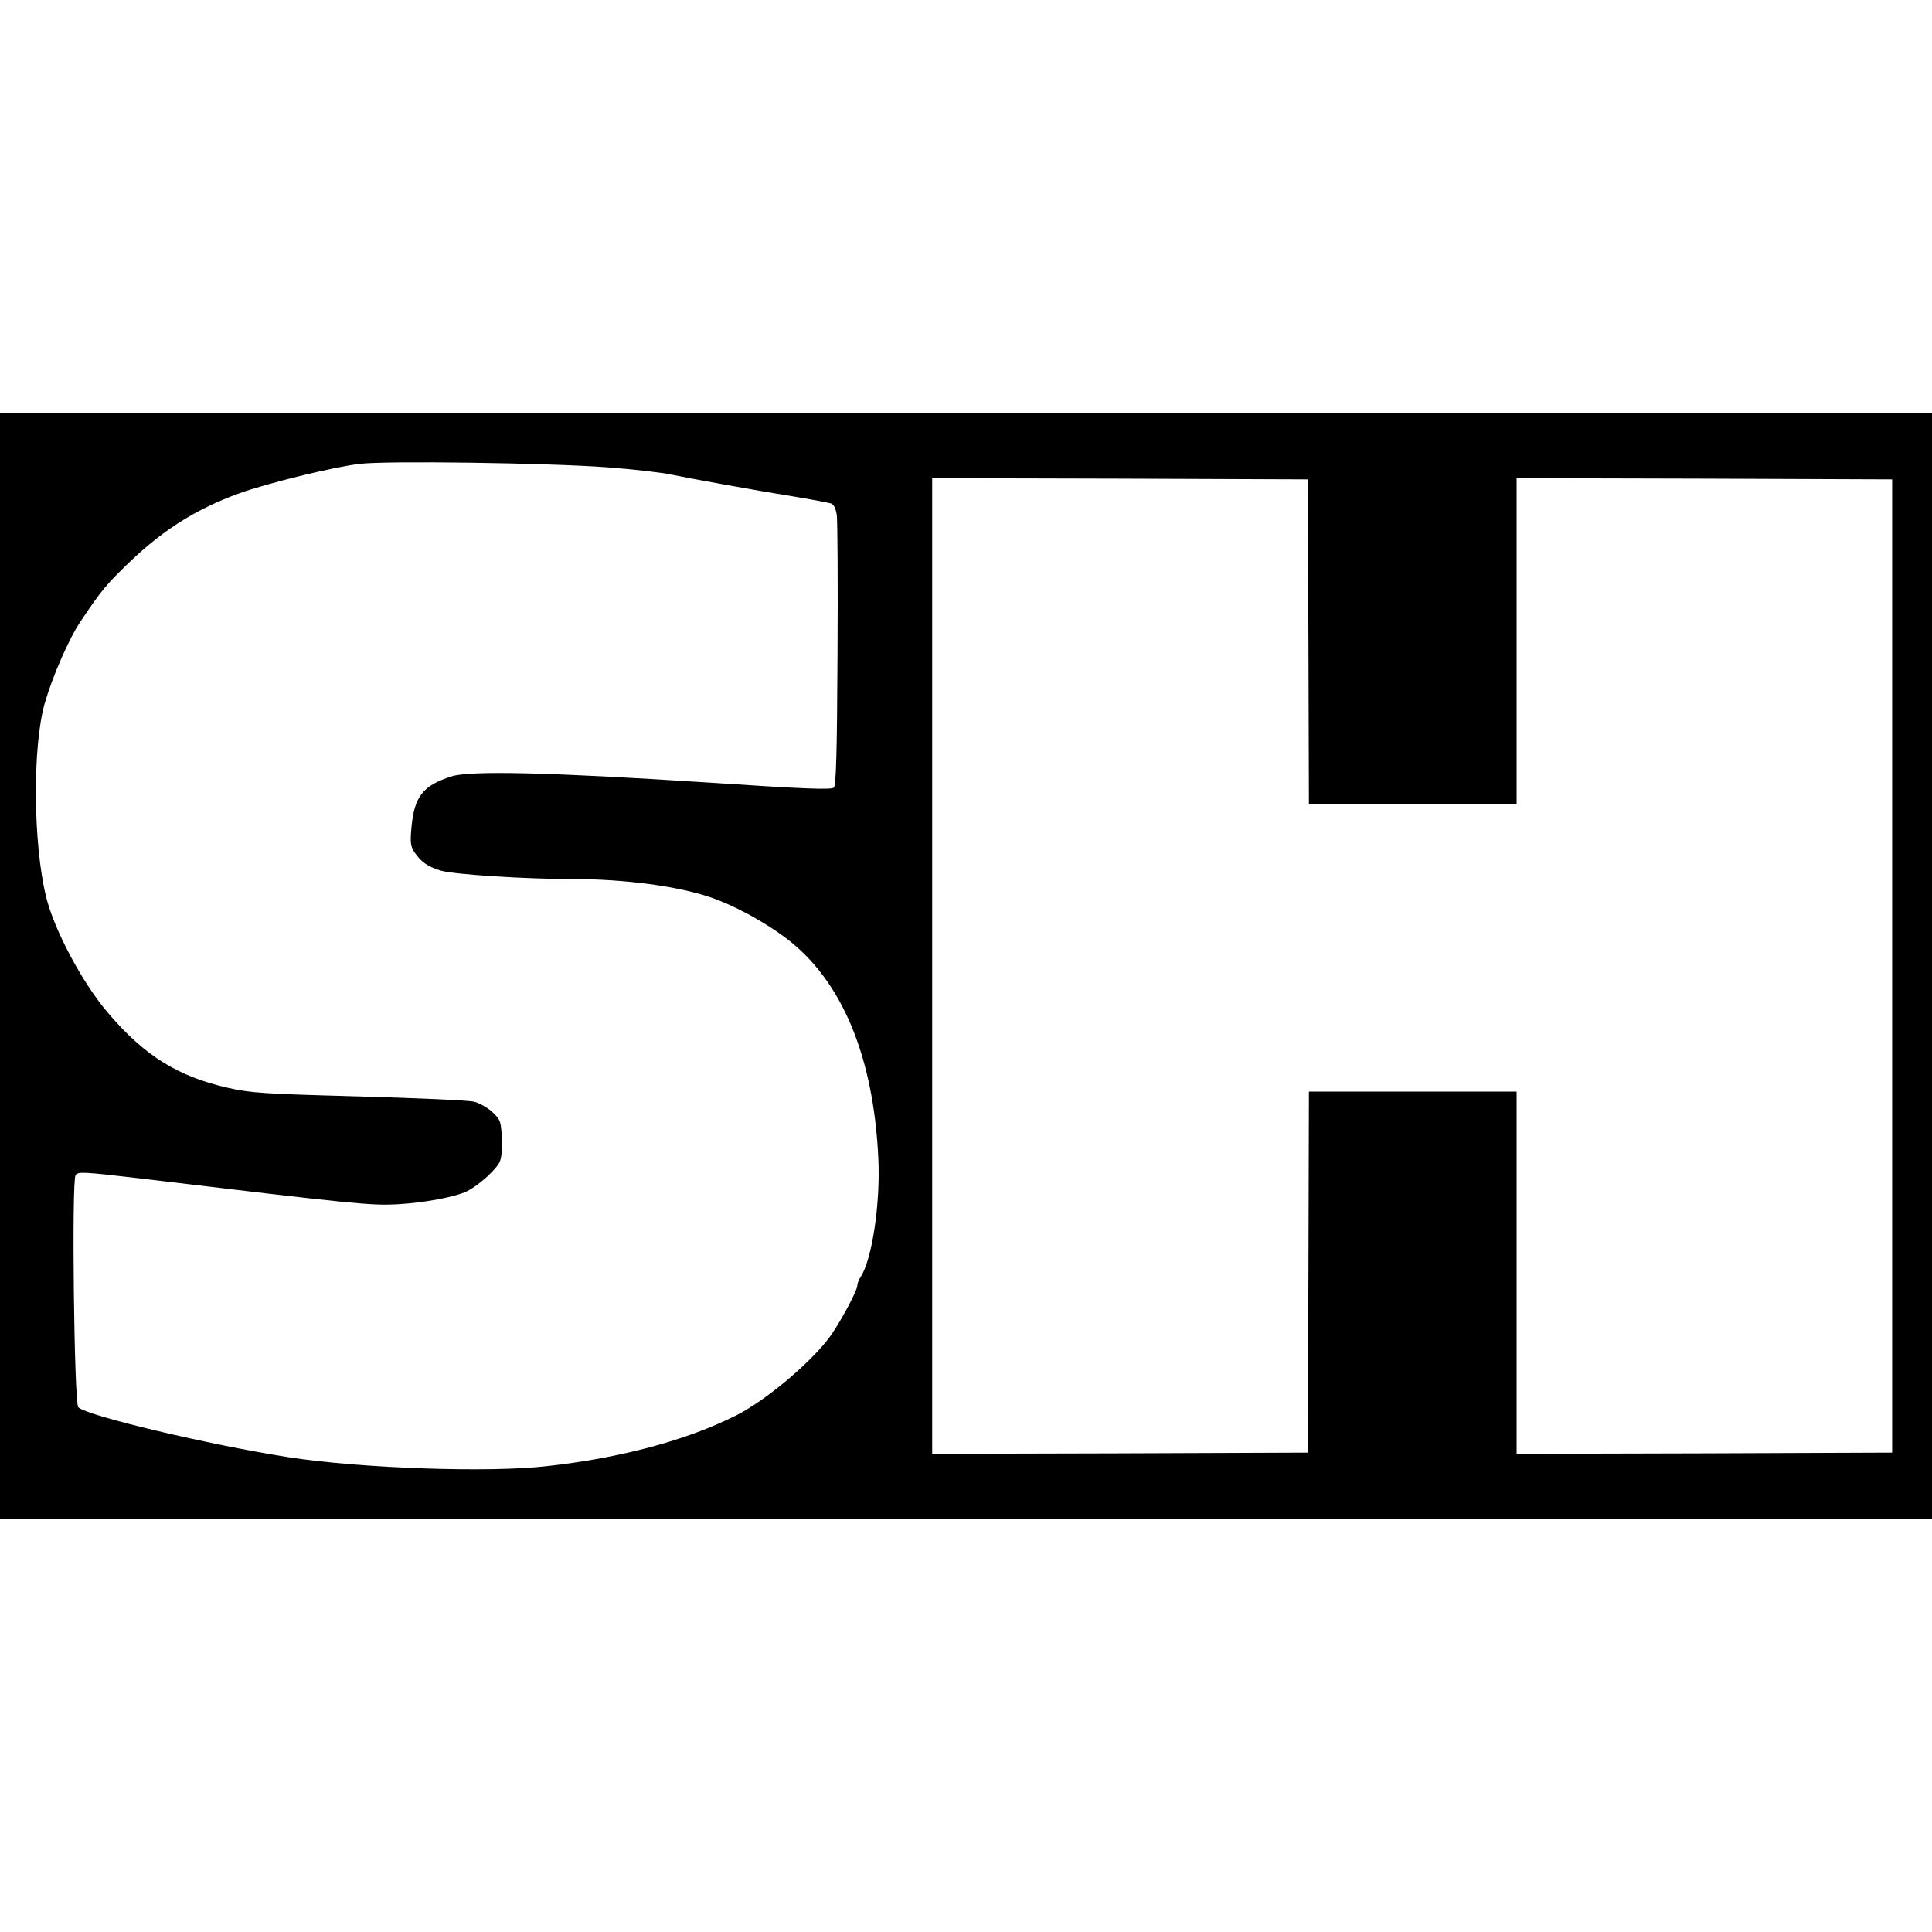 <?xml version="1.0" standalone="no"?>
<!DOCTYPE svg PUBLIC "-//W3C//DTD SVG 20010904//EN"
 "http://www.w3.org/TR/2001/REC-SVG-20010904/DTD/svg10.dtd">
<svg version="1.0" xmlns="http://www.w3.org/2000/svg"
 width="800pt" height="800pt" viewBox="0 0 800 800"
 preserveAspectRatio="xMidYMid meet">
<g transform="translate(0,800) scale(0.1,-0.1)"
fill="#000000" stroke="none">
<path d="M0 4000 l0 -2290 4000 0 4000 0 0 2290 0 2290 -4000 0 -4000 0 0
-2290z m2514 2065 c109 -8 228 -22 265 -30 76 -16 351 -66 526 -94 66 -11 128
-23 137 -26 11 -4 19 -22 23 -48 3 -23 5 -284 3 -579 -2 -408 -6 -540 -15
-549 -10 -10 -120 -6 -525 21 -650 42 -983 50 -1059 25 -118 -38 -153 -83
-165 -209 -6 -64 -4 -80 11 -103 28 -42 55 -61 110 -78 55 -16 349 -35 546
-35 215 0 433 -29 569 -75 98 -33 222 -100 314 -169 231 -174 363 -488 383
-912 9 -187 -26 -419 -73 -491 -8 -12 -14 -28 -14 -36 0 -20 -61 -135 -107
-203 -74 -106 -265 -269 -393 -334 -204 -103 -478 -177 -785 -211 -240 -28
-775 -9 -1070 37 -328 51 -838 172 -871 207 -17 18 -28 938 -11 961 11 15 30
14 262 -13 886 -106 958 -113 1065 -108 115 6 248 31 295 55 49 25 122 91 135
123 7 17 11 58 8 100 -4 67 -6 73 -40 105 -20 18 -54 37 -75 42 -21 6 -235 15
-476 22 -402 11 -447 14 -545 36 -206 47 -343 132 -494 309 -106 123 -224 345
-257 481 -54 220 -57 621 -6 801 33 114 101 270 150 342 85 127 107 153 205
247 140 133 274 217 450 281 113 41 388 109 498 122 108 14 786 4 1026 -14z
m2904 -722 l2 -673 430 0 430 0 0 675 0 675 778 -2 777 -3 0 -2015 0 -2015
-777 -3 -778 -2 0 750 0 750 -430 0 -430 0 -2 -747 -3 -748 -777 -3 -778 -2 0
2020 0 2020 778 -2 777 -3 3 -672z"/>
</g>
</svg>
